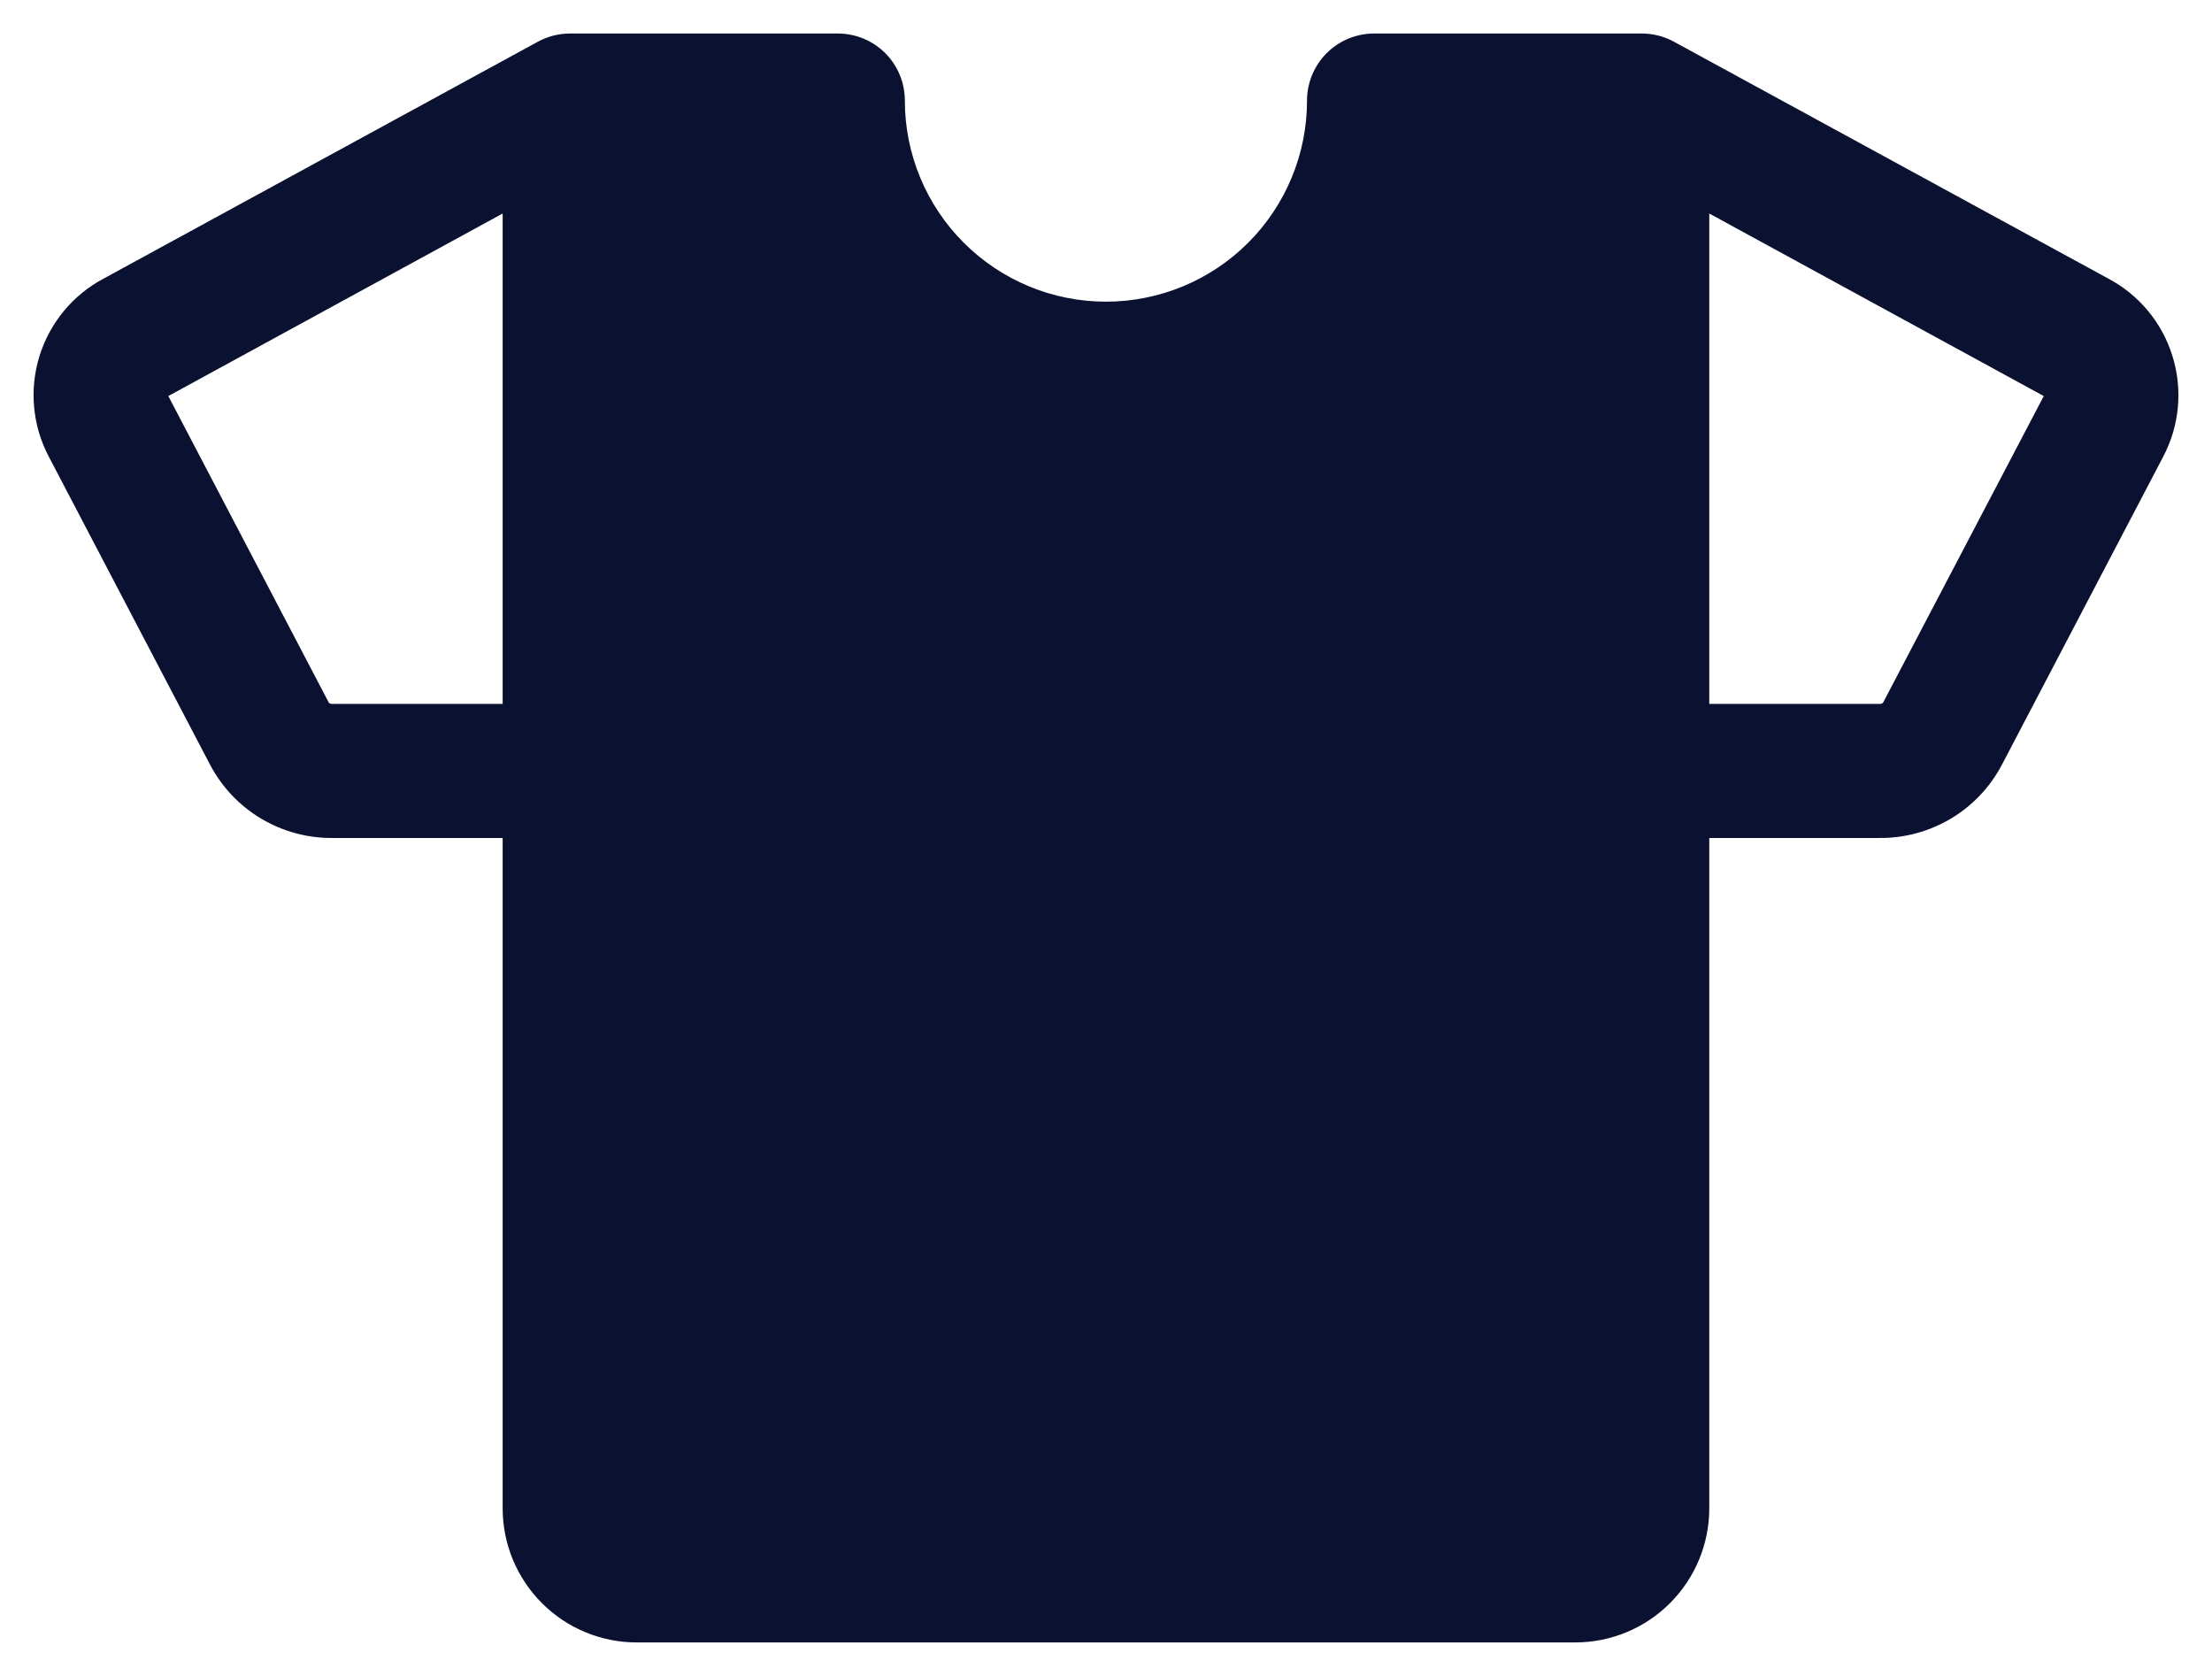 <svg width="33" height="25" viewBox="0 0 33 25" fill="none" xmlns="http://www.w3.org/2000/svg">
<path d="M31.448 4.153L24.978 0.625C24.832 0.544 24.667 0.501 24.5 0.5H20.5C20.234 0.5 19.98 0.605 19.792 0.793C19.605 0.98 19.499 1.235 19.499 1.5C19.499 2.296 19.183 3.059 18.621 3.621C18.058 4.184 17.295 4.5 16.499 4.5C15.704 4.5 14.941 4.184 14.378 3.621C13.816 3.059 13.499 2.296 13.499 1.5C13.499 1.235 13.394 0.98 13.207 0.793C13.019 0.605 12.765 0.5 12.499 0.5H8.499C8.331 0.501 8.166 0.544 8.019 0.625L1.551 4.153C1.089 4.396 0.744 4.813 0.589 5.311C0.435 5.809 0.484 6.348 0.727 6.81L3.136 11.411C3.311 11.742 3.573 12.019 3.895 12.211C4.216 12.402 4.584 12.503 4.958 12.5H7.499V22.5C7.499 23.031 7.71 23.539 8.085 23.914C8.46 24.29 8.969 24.5 9.499 24.5H23.5C24.03 24.5 24.539 24.29 24.914 23.914C25.289 23.539 25.5 23.031 25.5 22.5V12.5H28.042C28.416 12.503 28.784 12.402 29.105 12.211C29.427 12.019 29.689 11.742 29.864 11.411L32.273 6.81C32.516 6.348 32.565 5.809 32.41 5.311C32.256 4.813 31.91 4.396 31.448 4.153ZM4.958 10.5C4.94 10.501 4.921 10.495 4.907 10.484L2.511 5.908L7.499 3.185V10.5H4.958ZM28.092 10.483C28.085 10.489 28.077 10.494 28.068 10.497C28.059 10.5 28.05 10.501 28.041 10.5H25.5V3.185L30.49 5.908L28.092 10.483Z" fill="#0B1131"/>
</svg>
